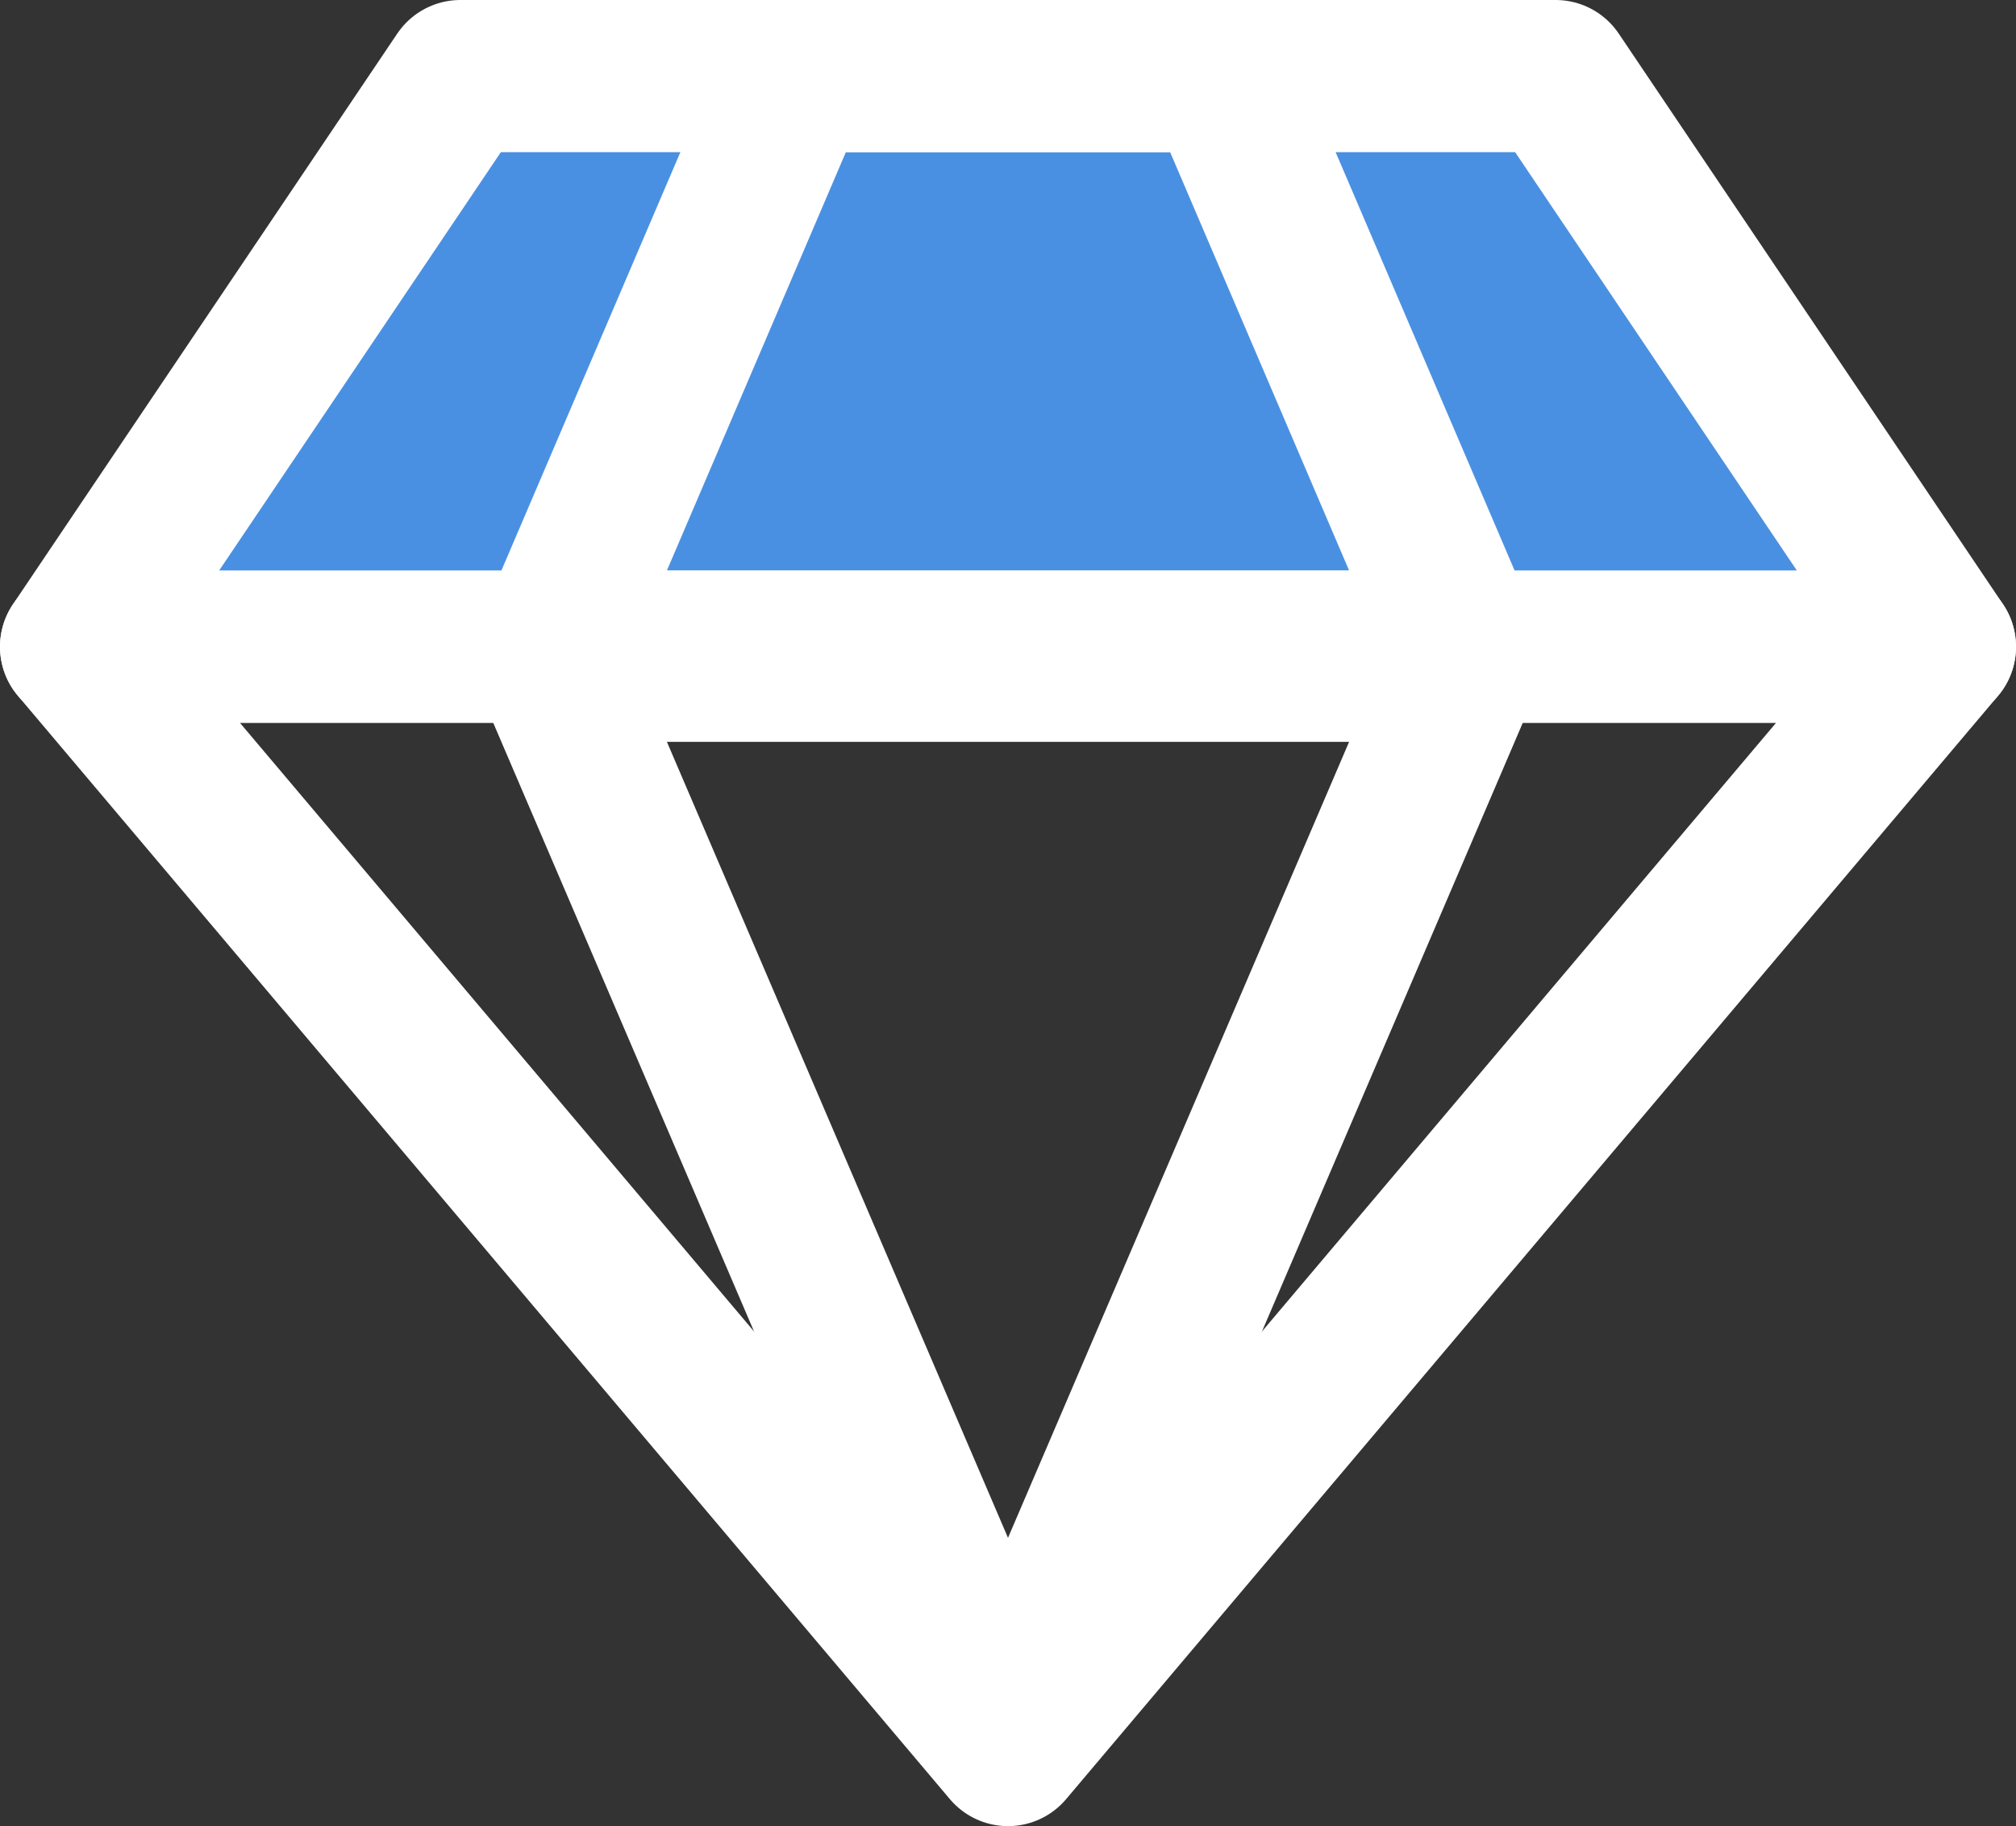 <?xml version="1.0" encoding="UTF-8" standalone="no"?>
<svg width="106px" height="96px" viewBox="0 0 106 96" version="1.1" xmlns="http://www.w3.org/2000/svg" xmlns:xlink="http://www.w3.org/1999/xlink">
    <rect x="0" y="0" width="106" height="96" fill="#333333" stroke="none"/>
    <!-- Generator: Sketch 41.2 (35397) - http://www.bohemiancoding.com/sketch -->
    <title>Group 6</title>
    <desc>Created with Sketch.</desc>
    <defs></defs>
    <g id="Page-1" stroke="none" stroke-width="1" fill="none" fill-rule="evenodd" stroke-linecap="round" stroke-linejoin="round">
        <g id="Ivy" transform="translate(-585, -207)" stroke="#FFFFFF" stroke-width="8">
            <g id="Group-6" transform="translate(589, 211)">
                <polygon id="Rectangle-28" fill="#4A90E2" points="20.206 0 77.794 0 98 30 0 30"></polygon>
                <polygon id="Rectangle-28-Copy" points="37.835 0 60.165 0 73 30 25 30"></polygon>
                <polygon id="Triangle-5" points="49 88 0 30 98 30"></polygon>
                <polygon id="Triangle-5-Copy" points="49 87 25 31 73 31"></polygon>
            </g>
        </g>
    </g>
</svg>
